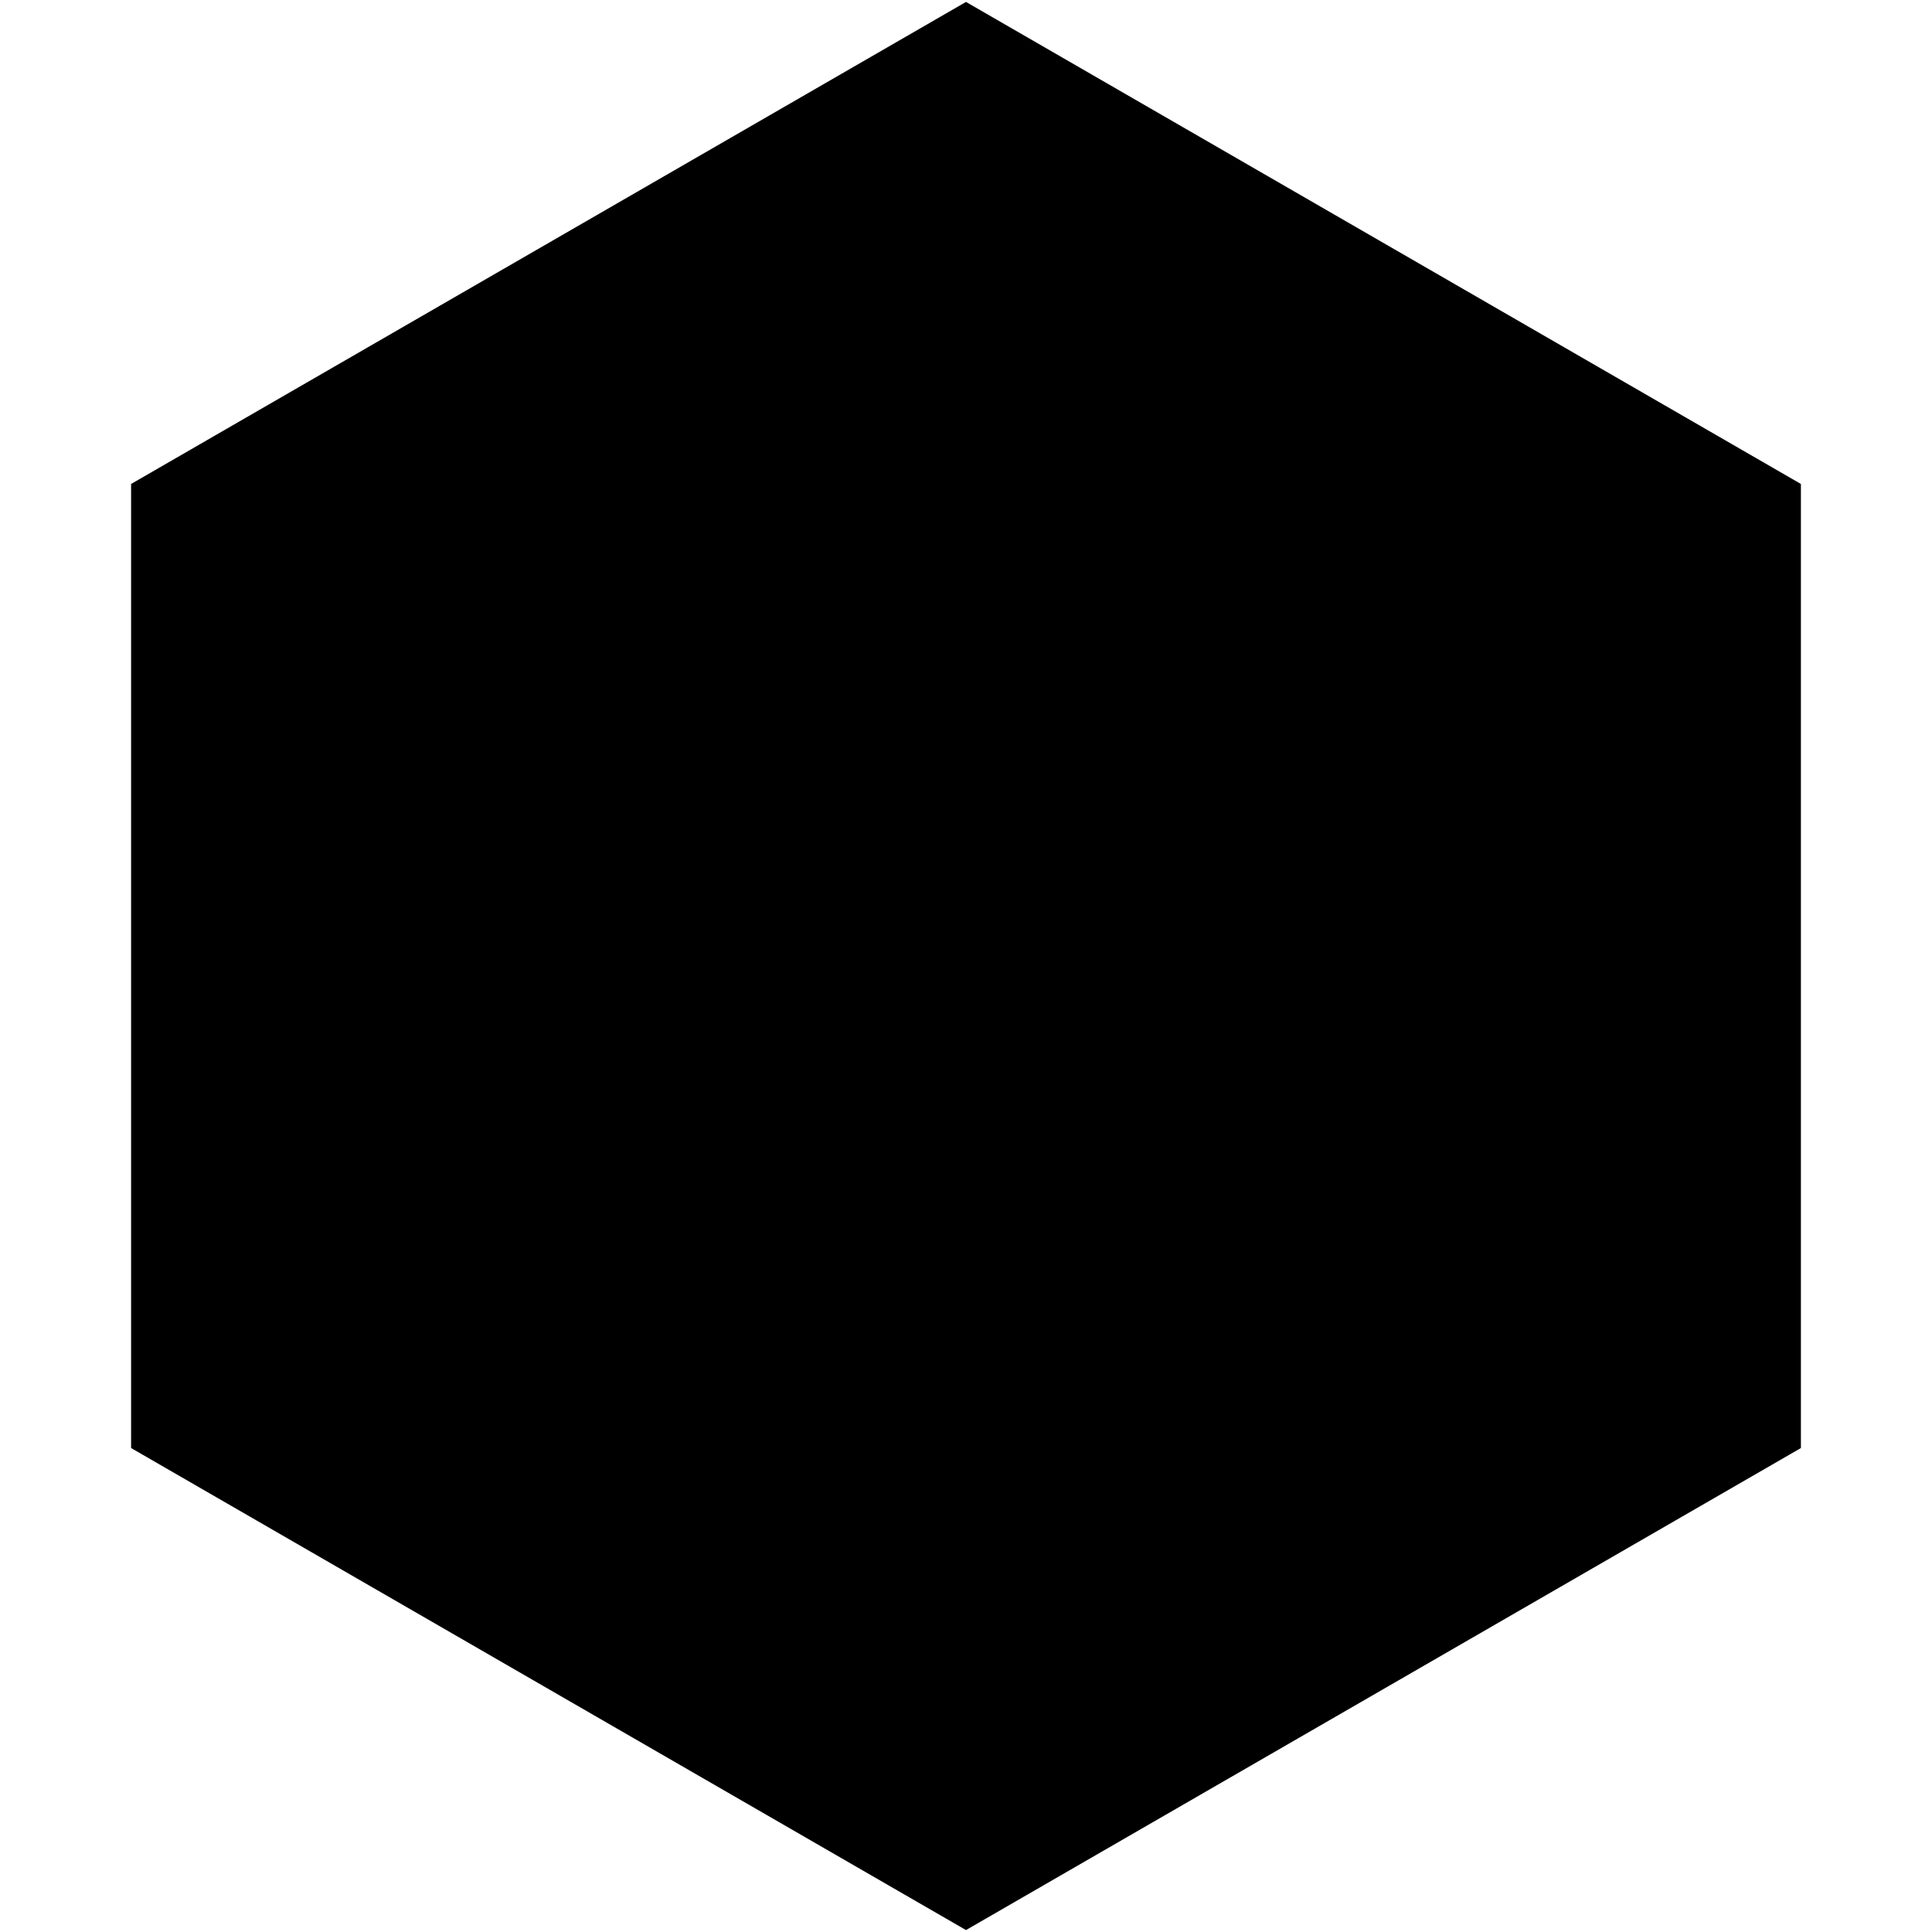 <svg id="_x3C_Layer_x3E_" enable-background="new 0 0 500 500" viewBox="0 0 500 500" xmlns="http://www.w3.org/2000/svg"><g><path d="m466.073 374.75v-249.5l-216.073-124.75-216.073 124.75v249.5l216.073 124.75z" fill="hsl(89, 7.8%, 15.3%)"/><g><path d="m334.884 334.954-58.161 58.16h116.32z" fill="hsl(104, 0.0%, 23.6%)"/><path d="m393.043 276.794-58.159 58.16 58.159 58.16z" fill="hsl(104, 0.0%, 43.5%)"/><path d="m249.992 415.259v62.65l108.513-62.65z" fill="hsl(104, 0.0%, 43.5%)"/><path d="m141.481 415.259 108.511 62.65v-62.65z" fill="hsl(104, 0.0%, 23.6%)"/><path d="m276.723 107.008 58.16 58.162 58.16-58.162z" fill="hsl(104, 0.0%, 68.0%)"/><path d="m393.043 107.008-58.16 58.162 58.16 58.161z" fill="hsl(104, 0.0%, 43.5%)"/><path d="m106.941 276.794v116.32l58.159-58.159z" fill="hsl(104, 0.0%, 43.5%)"/><path d="m165.1 334.955-58.159 58.159h116.318z" fill="hsl(104, 0.0%, 23.6%)"/><path d="m249.992 84.864v-62.653l-108.514 62.653z" fill="hsl(104, 0.0%, 43.5%)"/><path d="m358.505 84.864-108.513-62.653v62.653z" fill="hsl(104, 0.0%, 68.0%)"/><path d="m415.188 382.535 32.127-18.549v-113.924h-32.127z" fill="hsl(104, 0.0%, 43.5%)"/><path d="m415.188 250.062h32.127v-113.923l-32.127-18.549z" fill="hsl(104, 0.0%, 68.0%)"/><path d="m52.671 250.062h32.123v-132.47l-32.123 18.547z" fill="hsl(104, 0.0%, 43.5%)"/><path d="m52.671 363.986 32.123 18.549v-132.473h-32.123z" fill="hsl(104, 0.0%, 23.6%)"/><path d="m180.759 319.296 69.233 69.237v-138.471z" fill="hsl(135, 100.0%, 48.6%)"/><path d="m111.527 250.062 69.232 69.234 69.233-69.234z" fill="hsl(138, 100.0%, 59.0%)"/><path d="m319.226 319.297 69.236-69.235h-138.47z" fill="hsl(142, 100.0%, 59.7%)"/><path d="m249.992 250.062-69.232-69.234-69.233 69.234z" fill="hsl(135, 100.0%, 48.6%)"/><g fill="hsl(138, 100.0%, 59.0%)"><path d="m388.462 250.062-69.237-69.235-69.233 69.235z"/><path d="m249.992 388.533 69.234-69.236-69.234-69.235z"/><path d="m249.992 111.596-69.232 69.232 69.232 69.234z"/></g><path d="m319.225 180.827-69.233-69.231v138.466z" fill="hsl(142, 100.0%, 59.7%)"/><path d="m106.941 223.331 58.16-58.161-58.16-58.162z" fill="hsl(104, 0.0%, 43.5%)"/><path d="m165.101 165.17 58.16-58.162h-116.32z" fill="hsl(104, 0.0%, 68.0%)"/></g></g></svg>